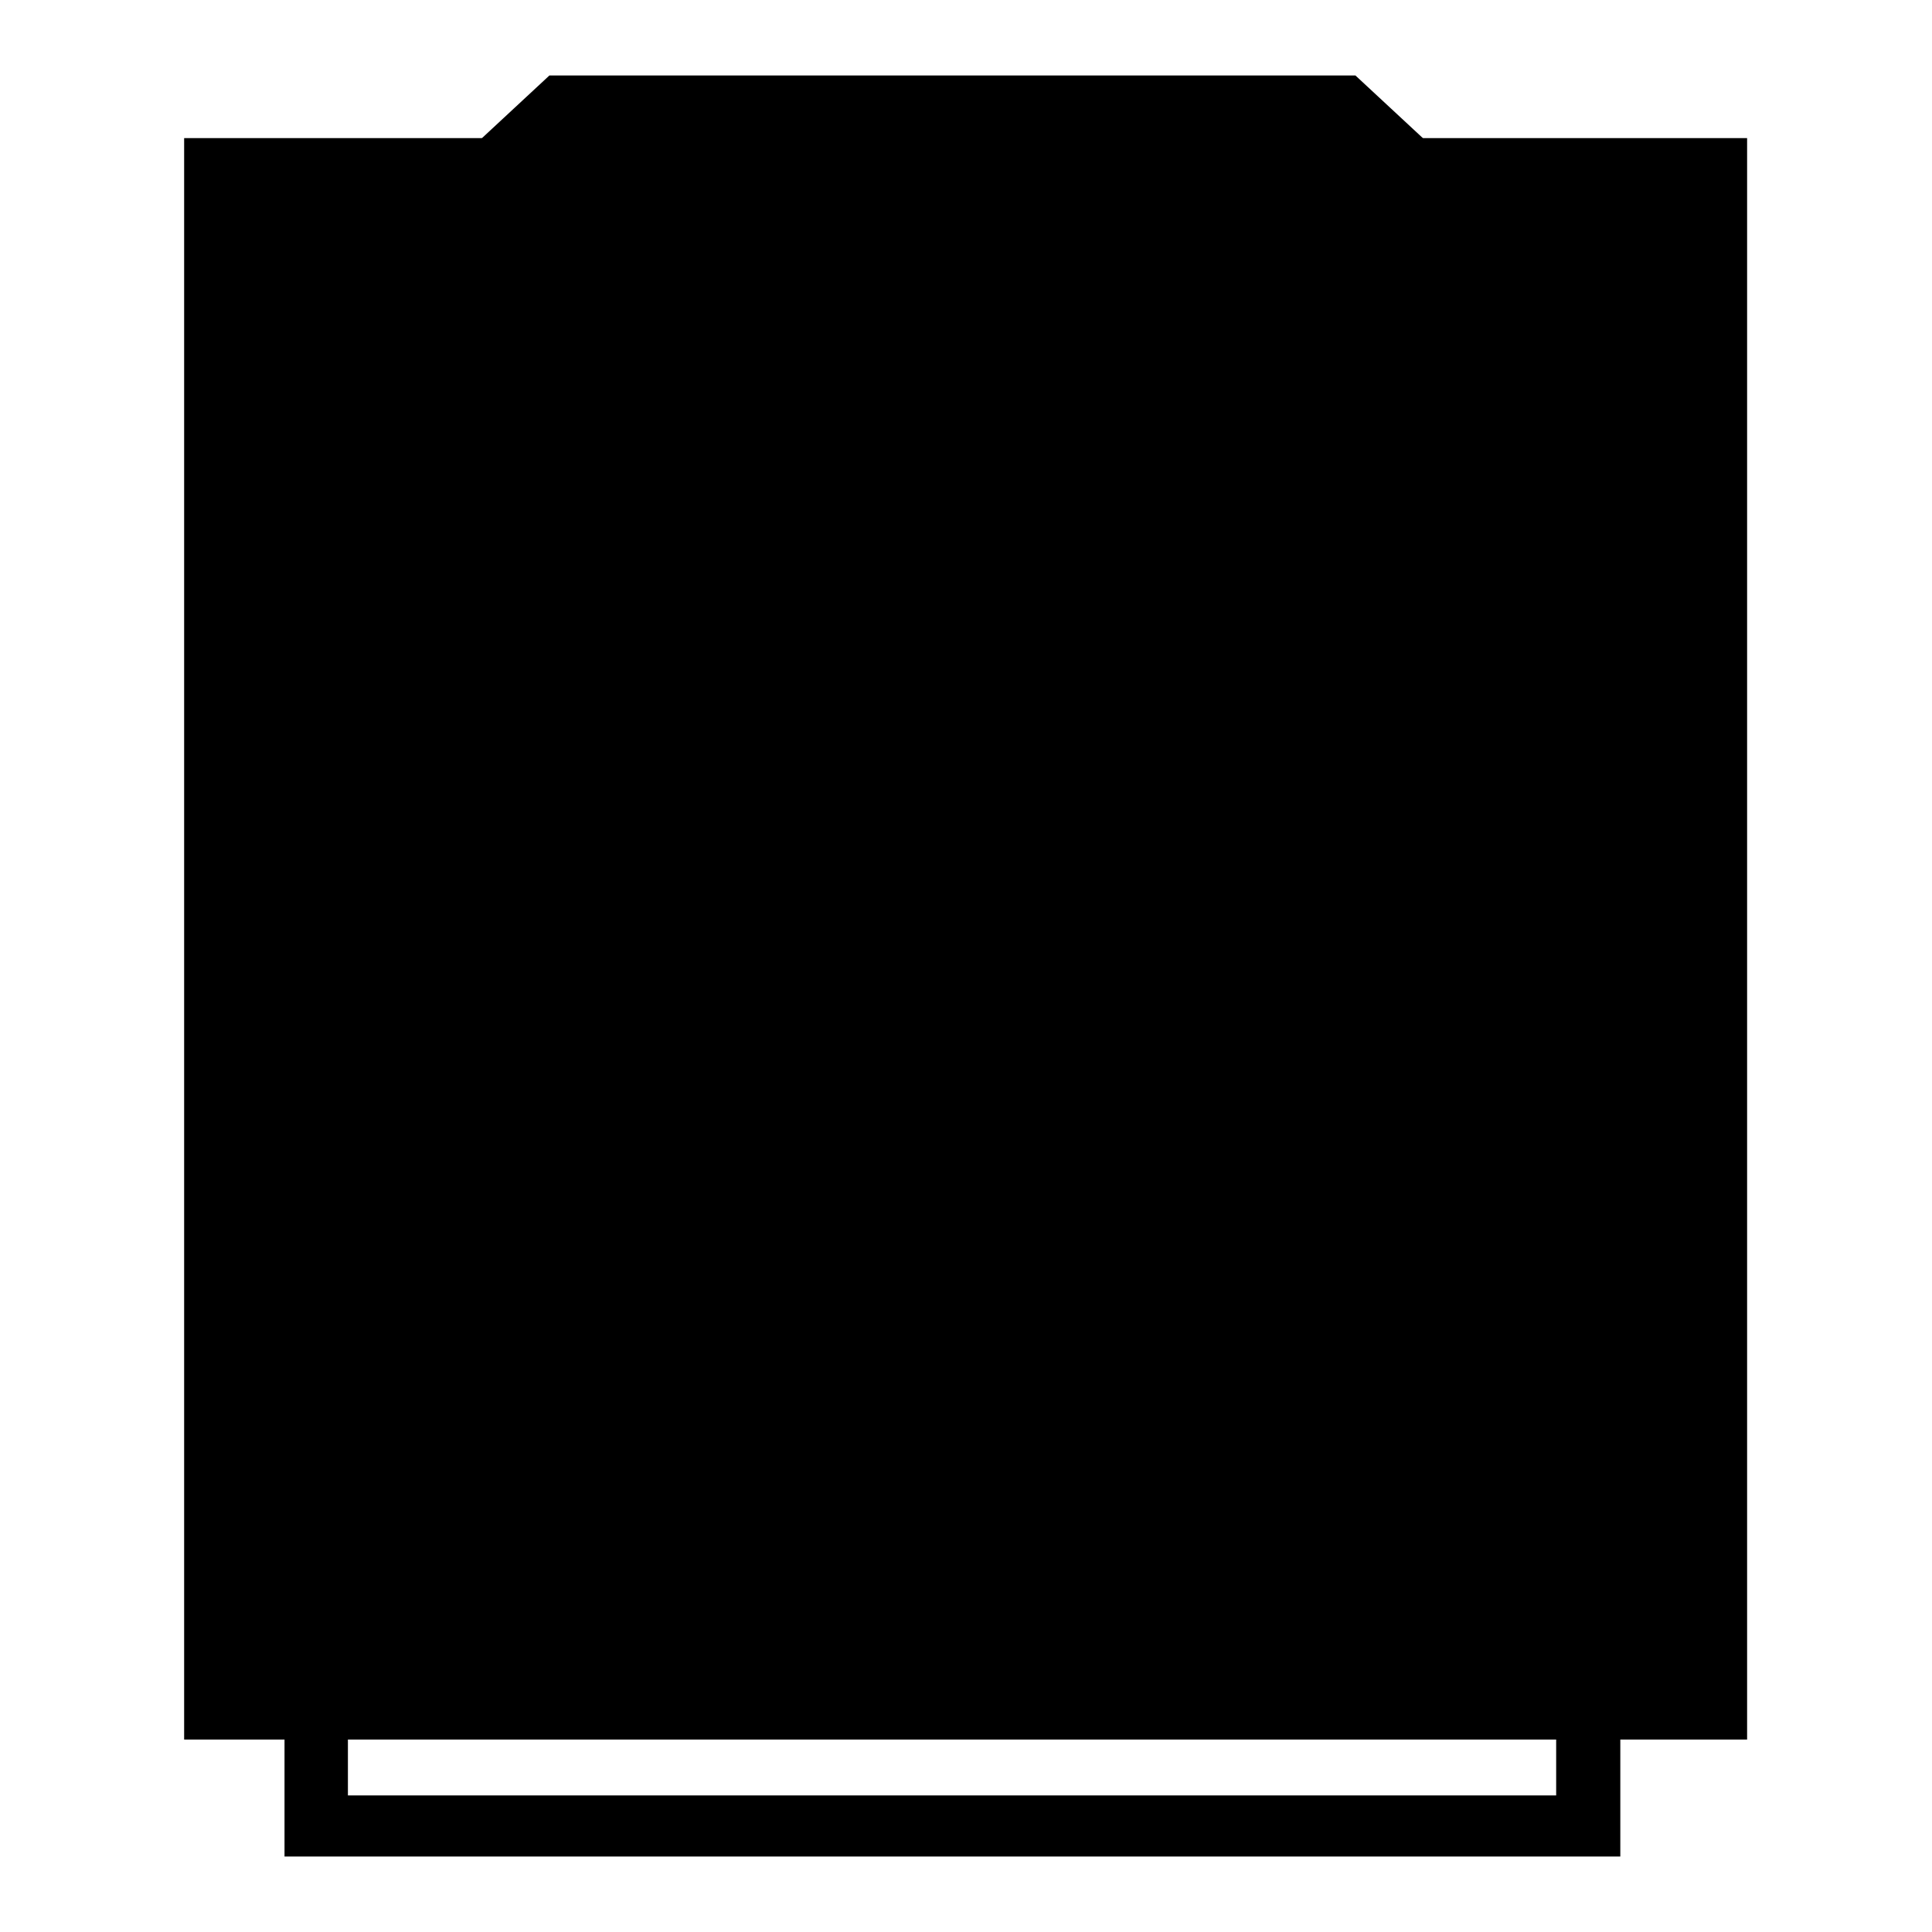 <?xml version="1.0" encoding="utf-8"?>
<!-- Svg Vector Icons : http://www.onlinewebfonts.com/icon -->
<!DOCTYPE svg PUBLIC "-//W3C//DTD SVG 1.1//EN" "http://www.w3.org/Graphics/SVG/1.1/DTD/svg11.dtd">
<svg version="1.1" xmlns="http://www.w3.org/2000/svg" xmlns:xlink="http://www.w3.org/1999/xlink" x="0px" y="0px" viewBox="0 0 256 256" enable-background="new 0 0 256 256" xml:space="preserve">
<g><g><path fill="#000000" d="M24.4,18.3h207.1v212.2H24.4V18.3z"/><path fill="#000000" d="M37.7,246V42.6L72.8,10h106.8l35.1,32.6V246H37.7z M46.1,237.9h160.1V50.7H46.1L46.1,237.9L46.1,237.9z M54.6,148.3h143.3v81.4H54.6V148.3z M105.1,180.9v8.1h8.4h25.3h8.4v-8.1v-16.3h-8.4v16.3h-25.3v-16.3h-8.4L105.1,180.9L105.1,180.9z M54.6,58.8h143.3v81.4H54.6V58.8z M105.1,99.5h8.4h25.3h8.4v-8.1V75.1h-8.4v16.3h-25.3V75.1h-8.4L105.1,99.5L105.1,99.5z"/></g></g>
</svg>